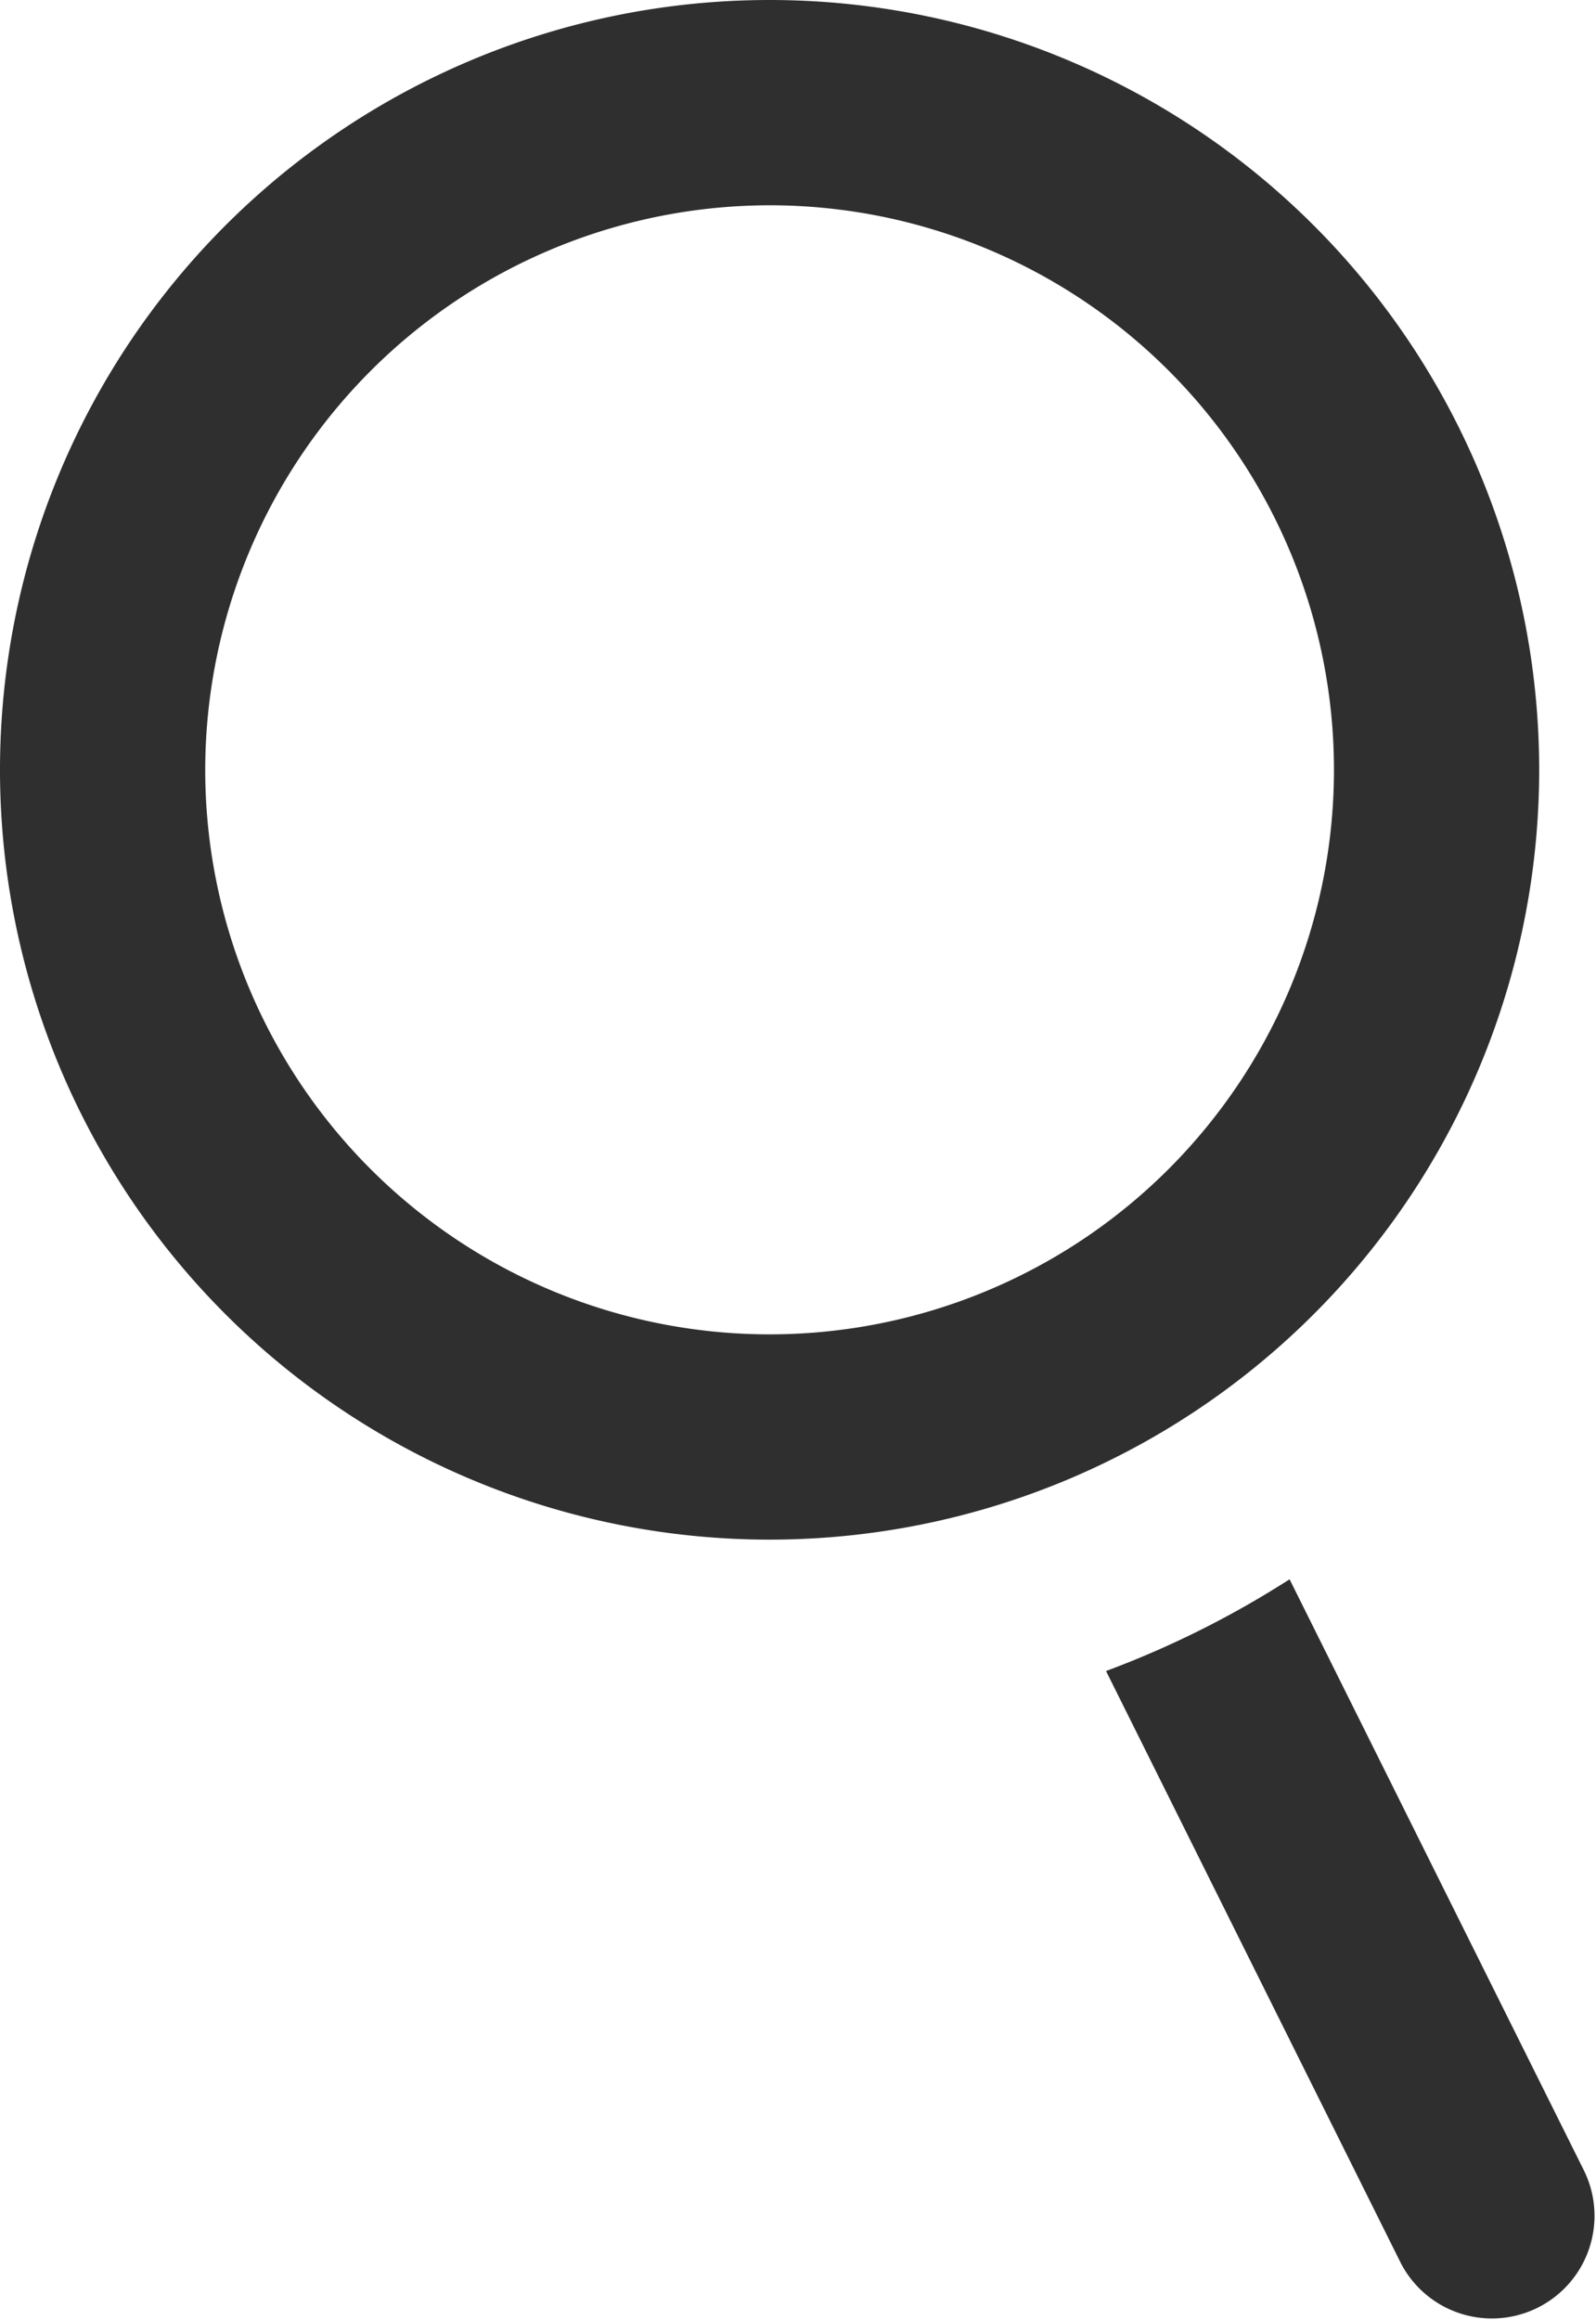 <svg xmlns="http://www.w3.org/2000/svg" xmlns:xlink="http://www.w3.org/1999/xlink" width="12.443" height="18.084" viewBox="0 0 12.443 18.084">
  <defs>
    <style>
      .cls-1 {
        fill: #2f2f2f;
      }

      .cls-2 {
        clip-path: url(#clip-path);
      }
    </style>
    <clipPath id="clip-path">
      <rect id="長方形_62" data-name="長方形 62" class="cls-1" width="12.443" height="18.084" transform="translate(0 0)"/>
    </clipPath>
  </defs>
  <g id="グループ_70" data-name="グループ 70" class="cls-2" transform="translate(0 0)">
    <path id="パス_110" data-name="パス 110" class="cls-1" d="M6,1.6A4.4,4.4,0,1,1,1.6,6,4.405,4.405,0,0,1,6,1.6M6,0a6,6,0,1,0,6,6A6,6,0,0,0,6,0"/>
    <path id="パス_111" data-name="パス 111" class="cls-1" d="M10.054,12.309a7.472,7.472,0,0,1-1.431.715l2.3,4.618a.8.8,0,0,0,1.431-.715Z"/>
  </g>
</svg>
